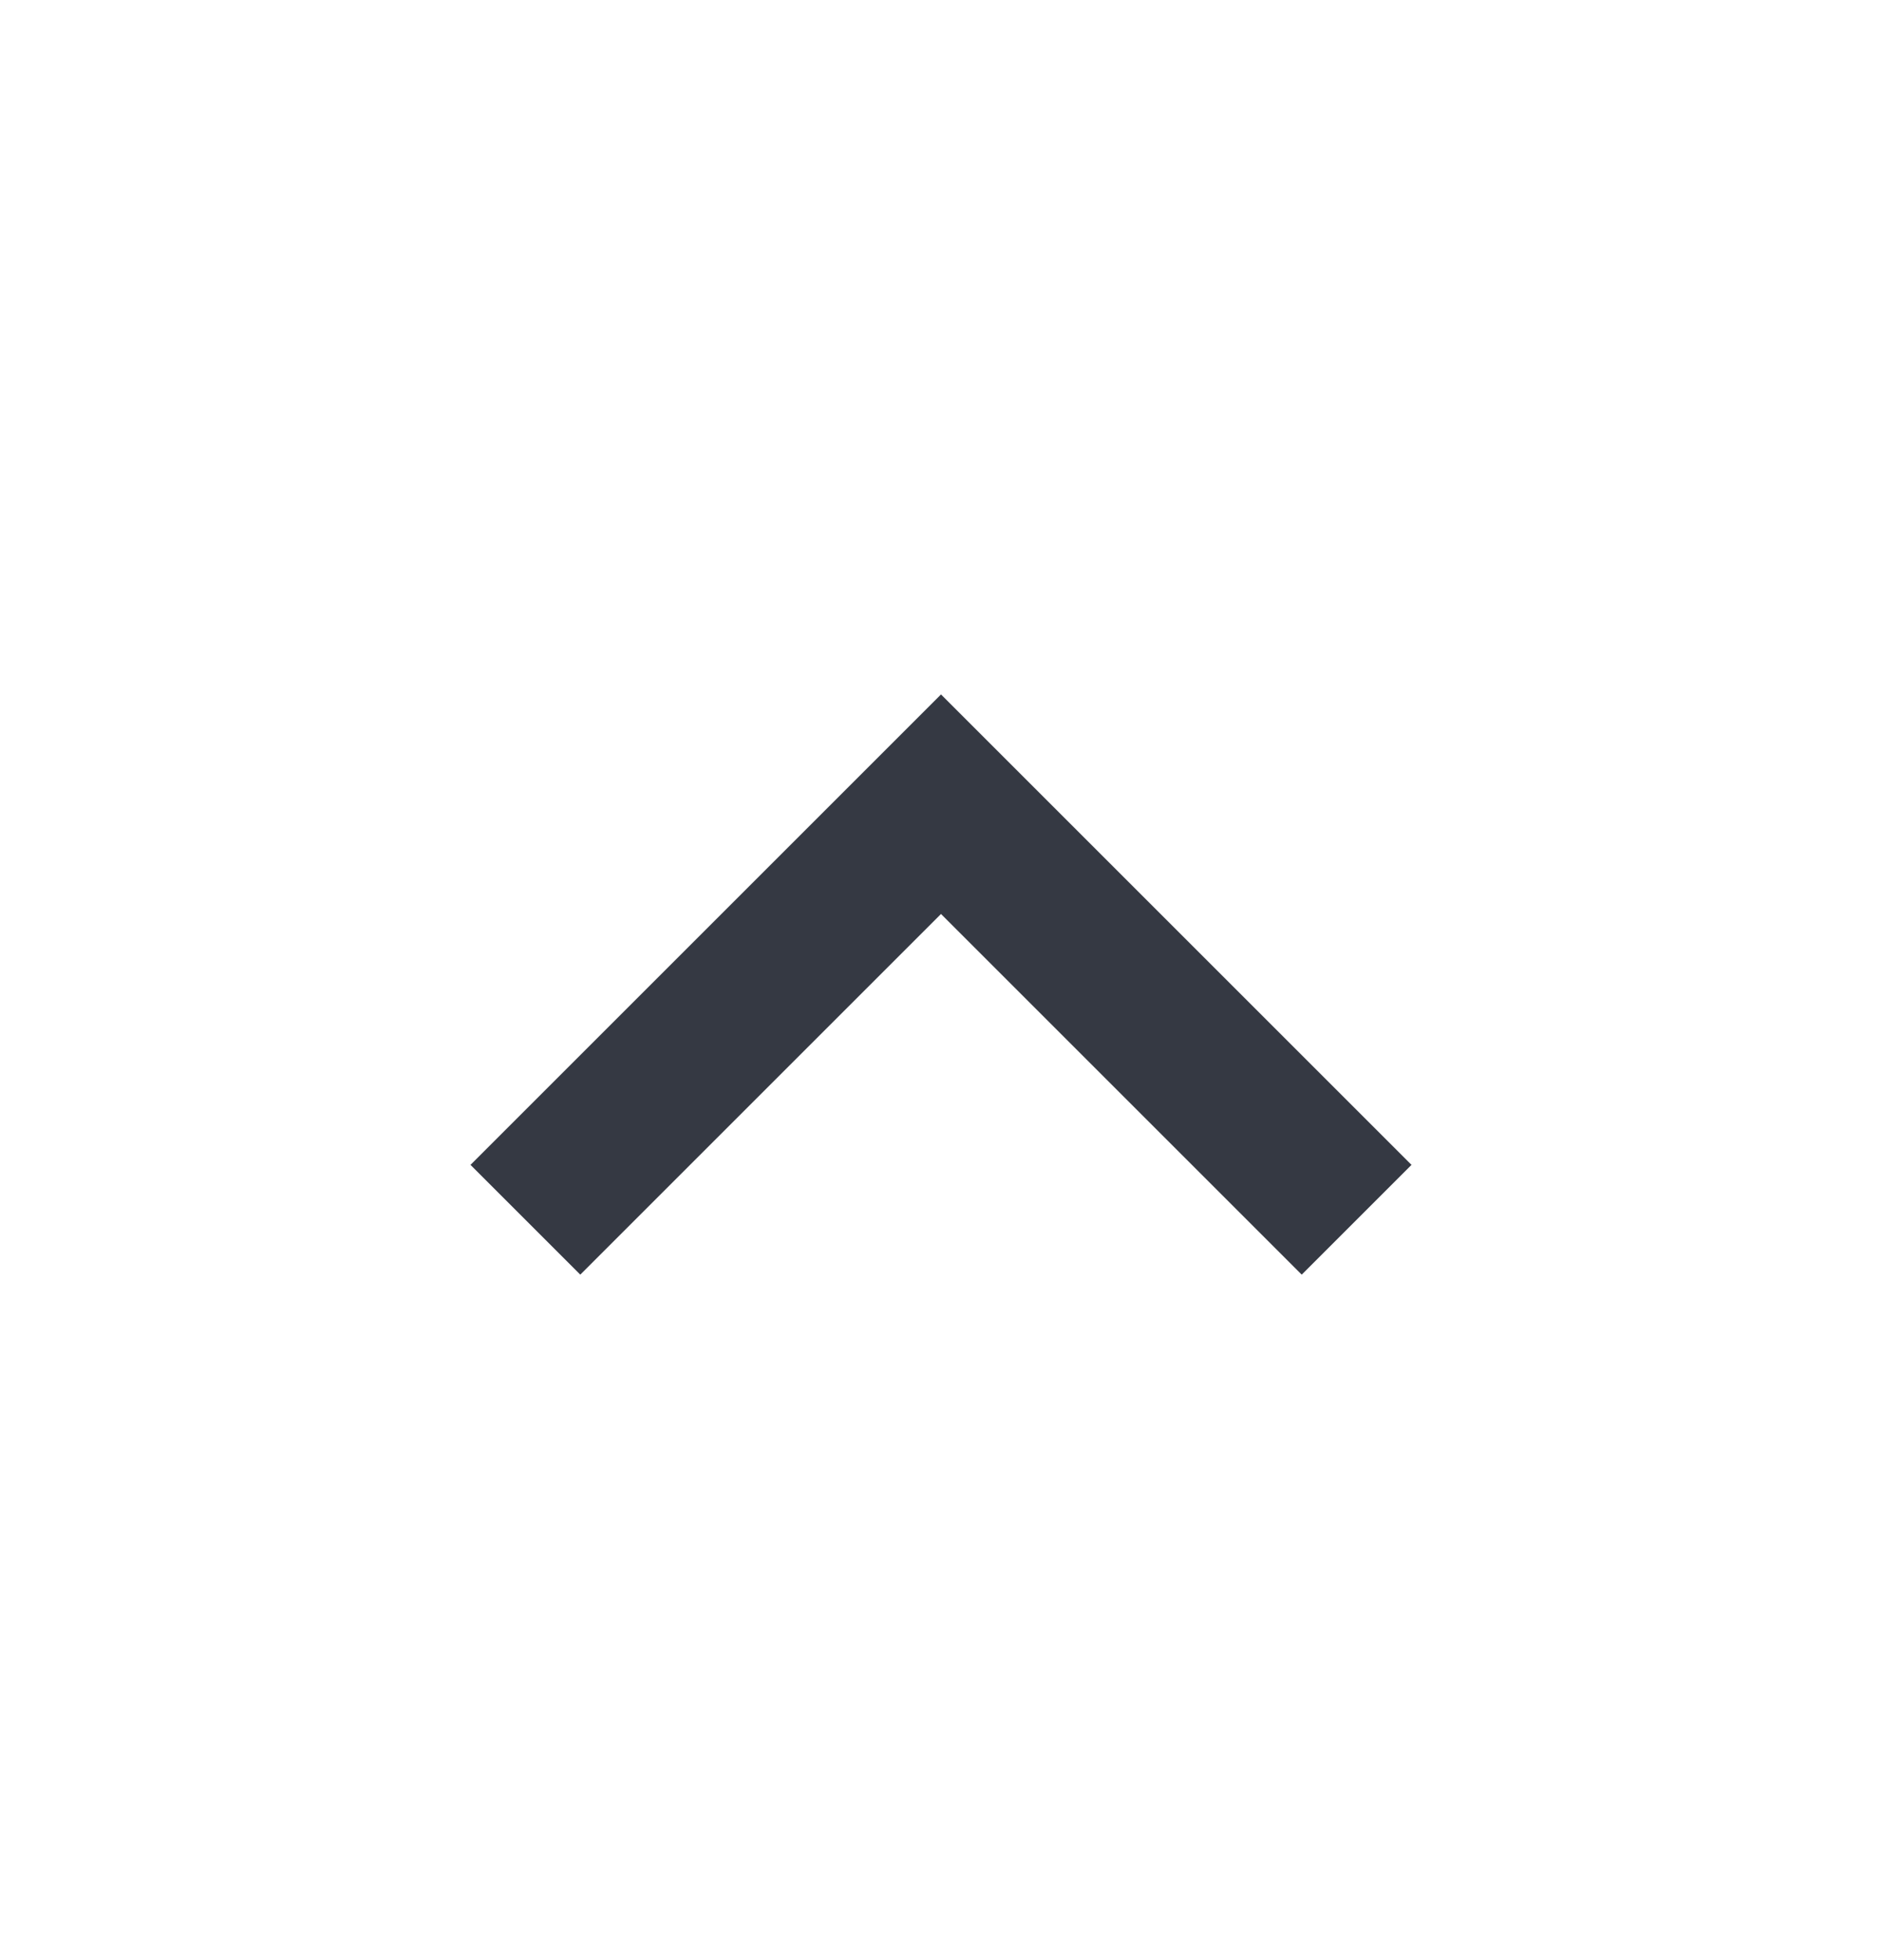 <svg width="24" height="25" viewBox="0 0 24 25" fill="none" xmlns="http://www.w3.org/2000/svg">
<path d="M12 11.657L7.4 16.257L6 14.857L12 8.857L18 14.857L16.6 16.257L12 11.657Z" fill="#353943"/>
</svg>
